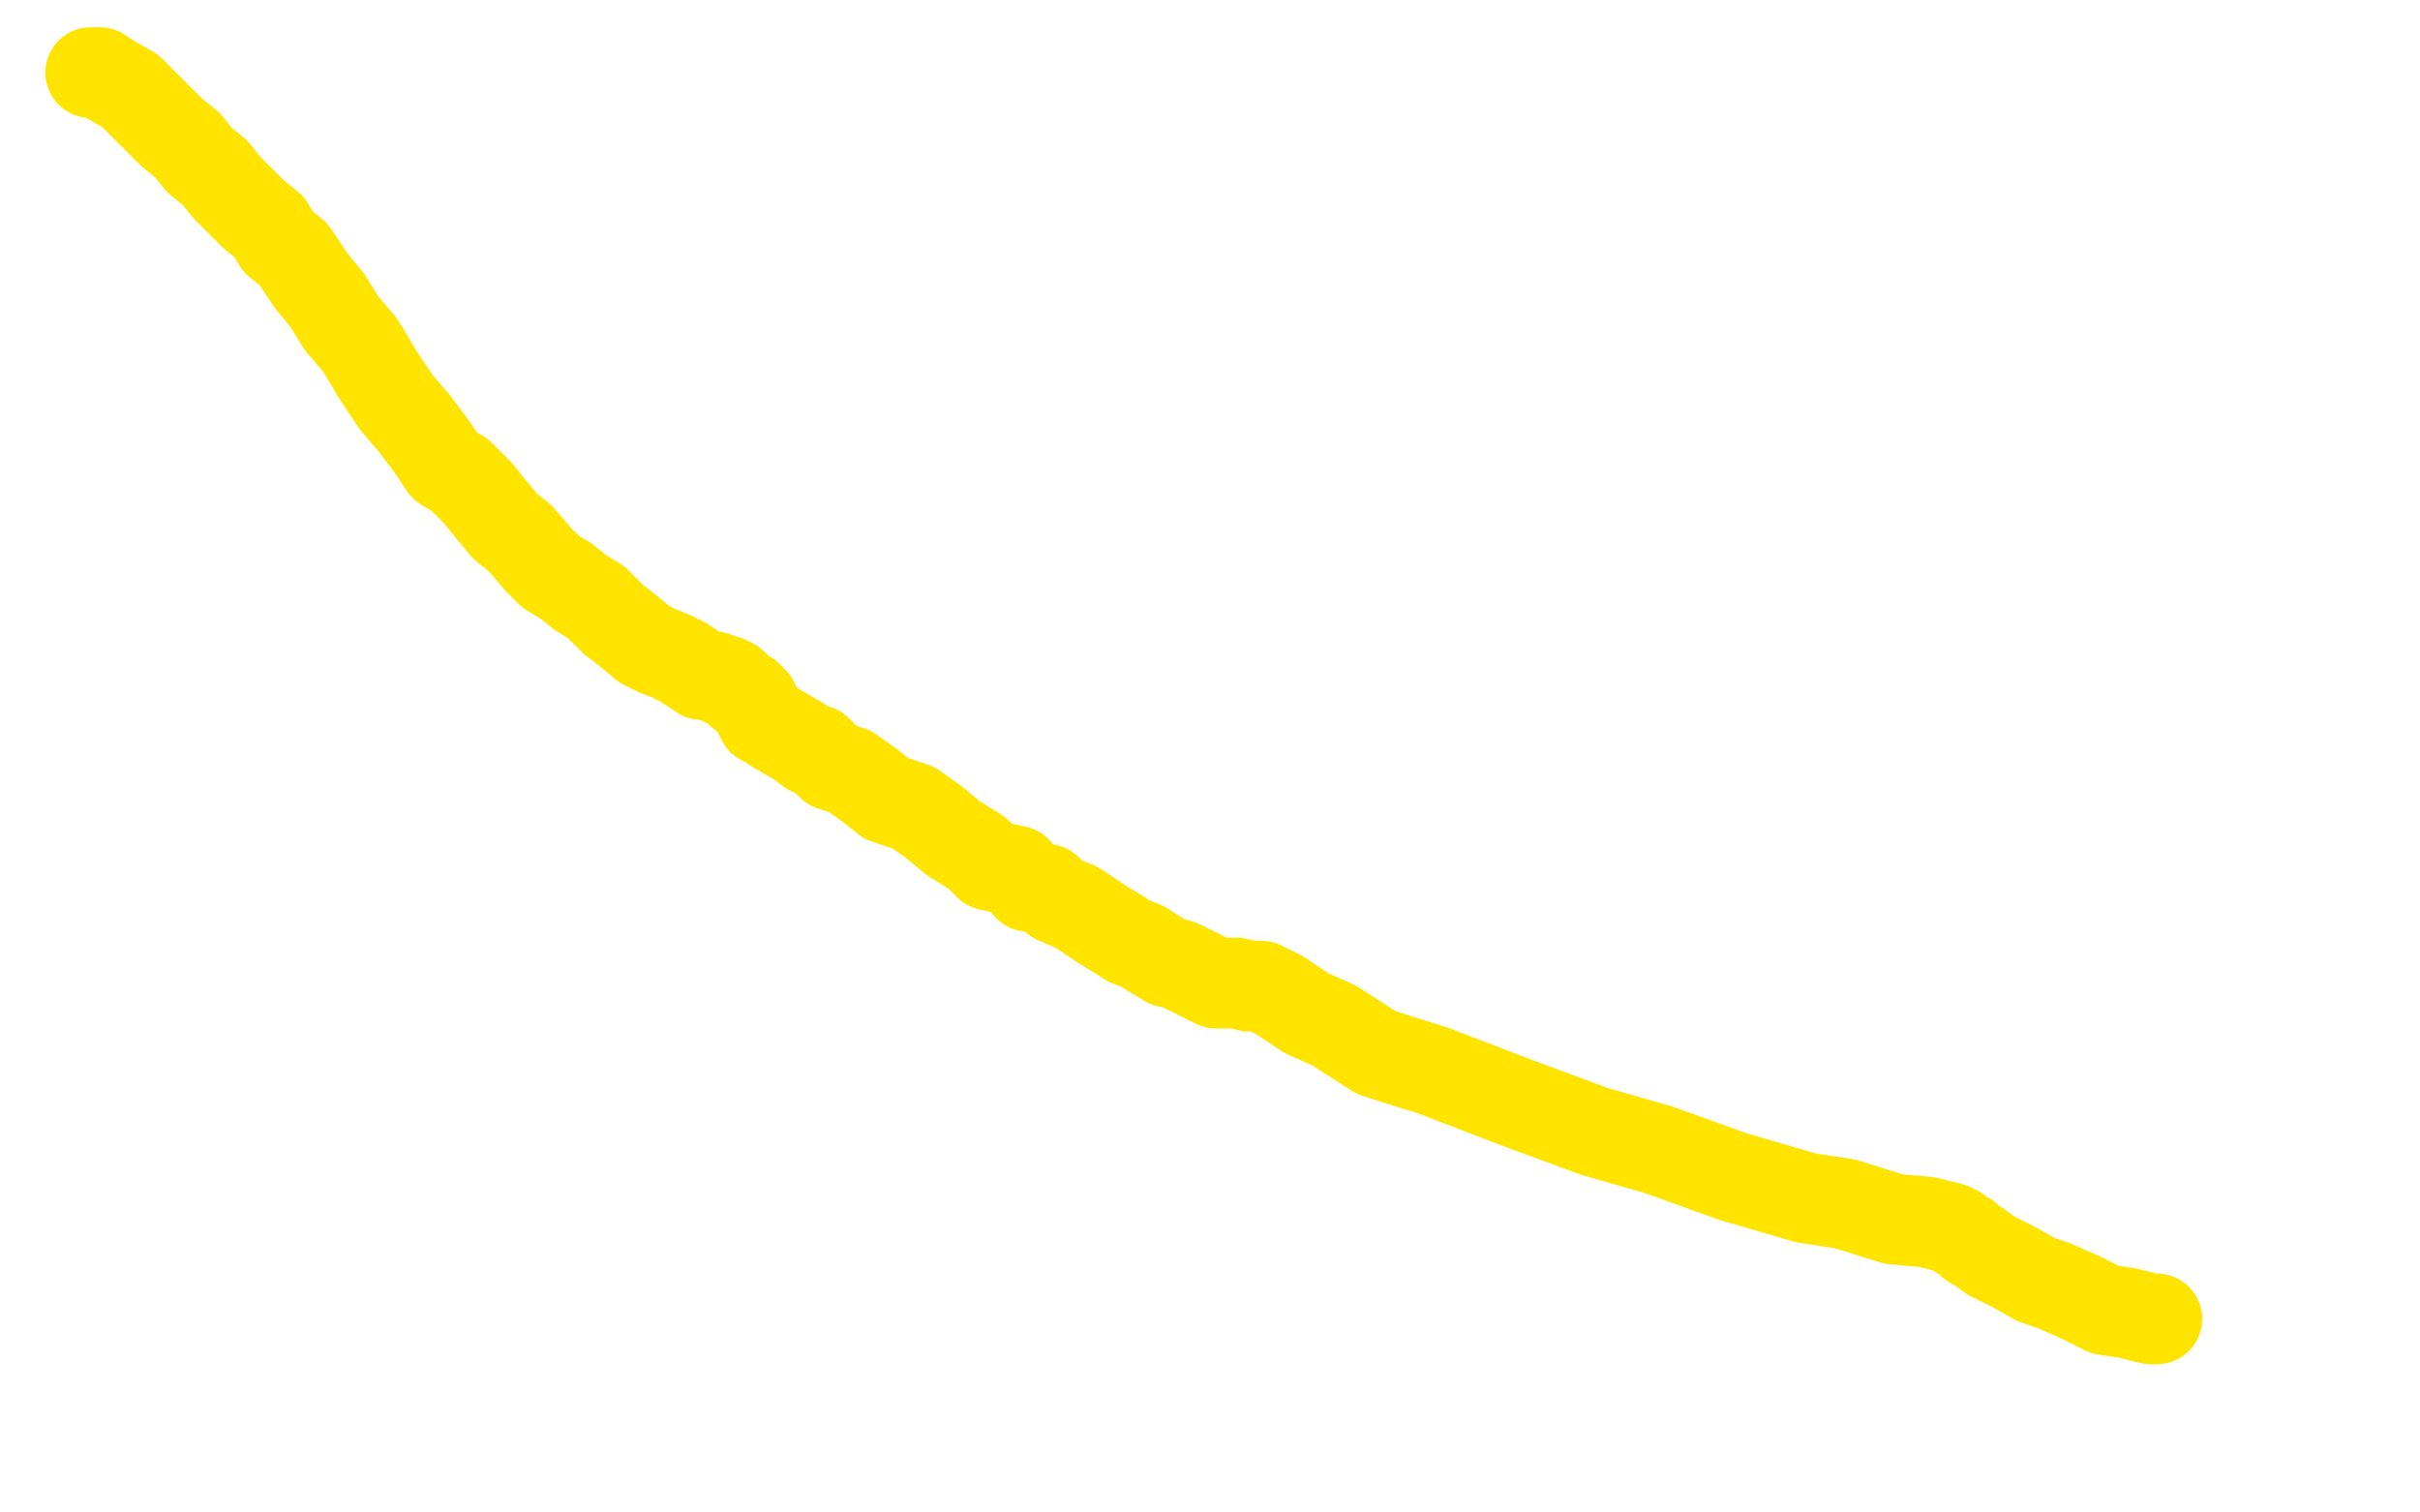 <?xml version="1.0" standalone="no"?>
<!DOCTYPE svg PUBLIC "-//W3C//DTD SVG 1.1//EN"
"http://www.w3.org/Graphics/SVG/1.1/DTD/svg11.dtd">

<svg width="800" height="500" version="1.1" xmlns="http://www.w3.org/2000/svg" xmlns:xlink="http://www.w3.org/1999/xlink" style="stroke-antialiasing: false"><desc>This SVG has been created on https://colorillo.com/</desc><rect x='0' y='0' width='800' height='500' style='fill: rgb(255,255,255); stroke-width:0' /><polyline points="30,24 31,24 31,24 33,24 33,24 36,26 36,26 43,30 43,30 49,36 49,36 57,44 57,44 62,48 62,48 66,53 66,53 71,57 71,57 75,62 75,62 78,65 78,65 84,71 89,75 92,80 97,84 103,93 108,99 113,107 119,114 125,124 131,133 137,140 143,148 147,154 152,157 158,163 162,168 167,174 172,178 178,185 182,189 187,192 192,196 197,199 203,205 207,208 213,213 217,215 222,217 226,219 232,223 233,223 237,224 239,225 240,225 242,226 243,227 245,229 247,230 249,232 252,238 254,239 257,241 264,245 268,248 270,248 275,253 281,255 288,260 293,264 302,267 309,272 315,277 323,282 327,286 336,288 340,293 346,294 349,297 356,300 362,304 365,306 370,309 373,311 378,313 381,315 386,318 390,319 396,322 402,325 403,325 406,325 409,325 413,326 415,326 416,326 417,326 423,329 432,335 441,339 455,348 474,354 500,364 527,374 548,380 573,389 597,396 610,398 626,403 637,404 645,406 647,407 648,408 650,409 652,411 654,412 658,415 666,419 673,423 679,425 688,429 696,433 703,434 711,436 713,436" style="fill: none; stroke: #ffe400; stroke-width: 30; stroke-linejoin: round; stroke-linecap: round; stroke-antialiasing: false; stroke-antialias: 0; opacity: 1.0"/>
</svg>
